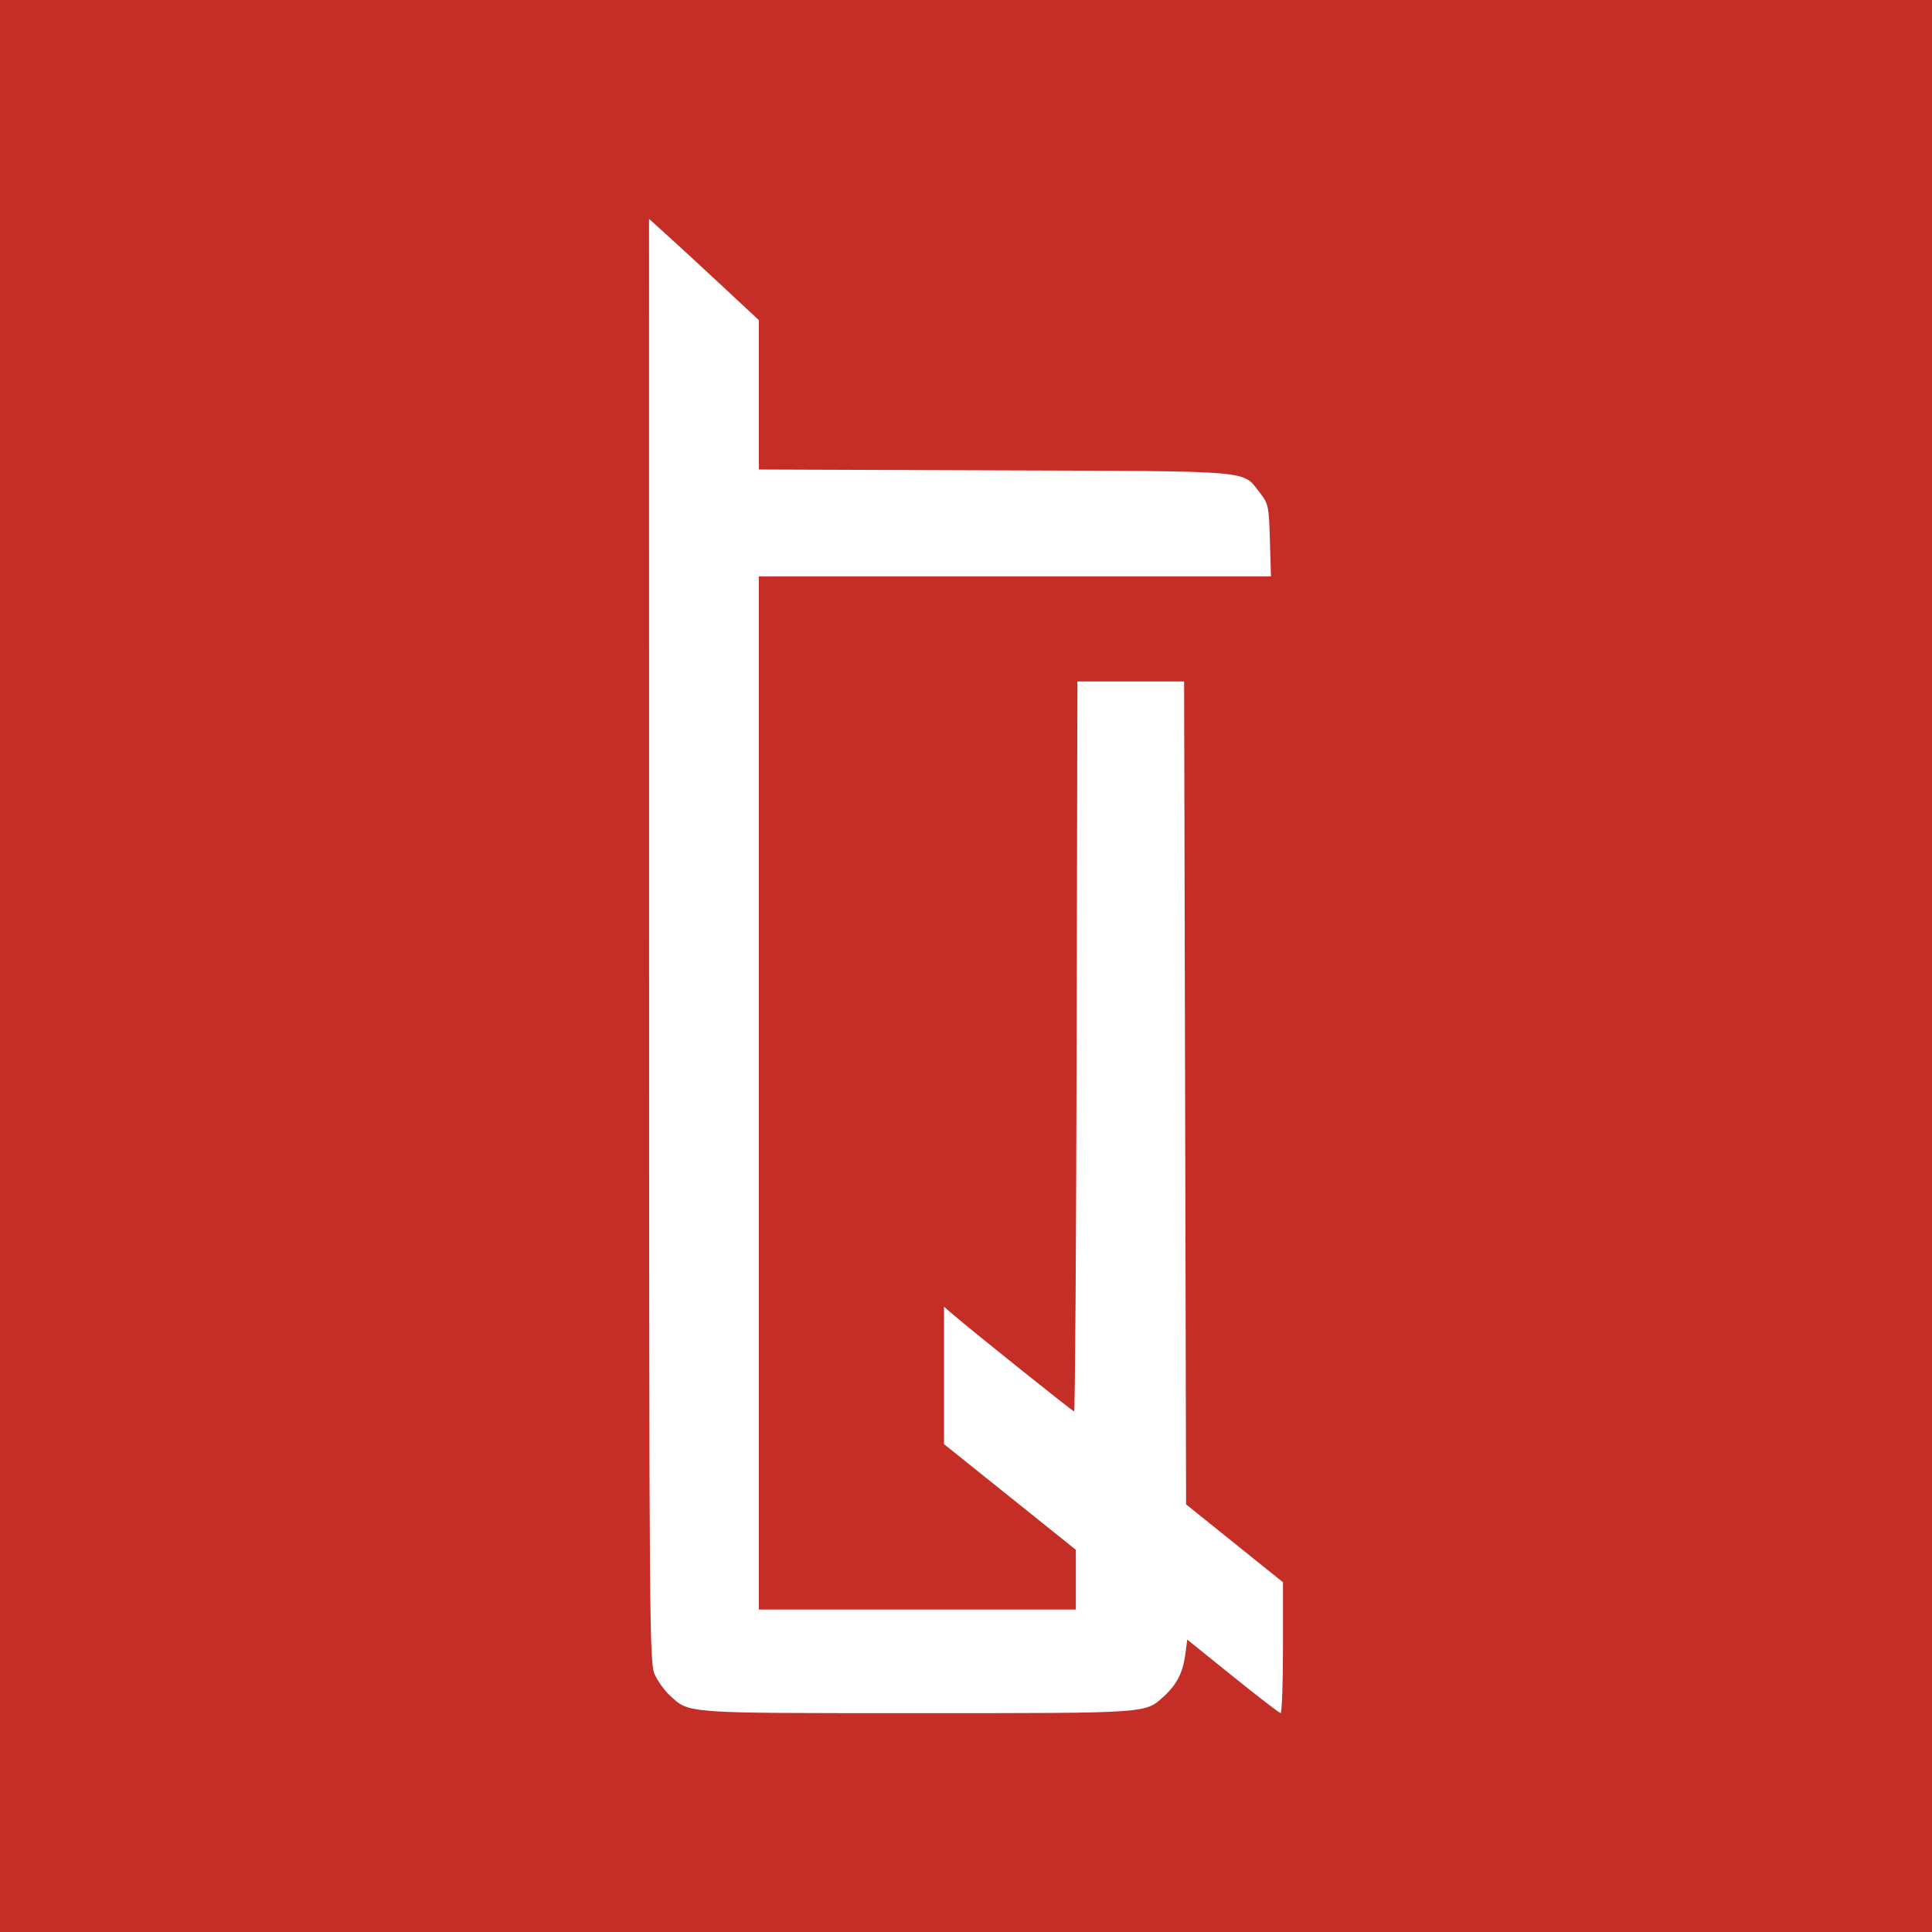 <svg xmlns="http://www.w3.org/2000/svg" version="1.1" xmlns:xlink="http://www.w3.org/1999/xlink" xmlns:svgjs="http://svgjs.dev/svgjs" width="256" height="256"><rect width="100%" height="100%" fill="#333333" stroke="none"/><svg width="256" height="256" viewBox="0 0 256 256" fill="none" xmlns="http://www.w3.org/2000/svg">
<g id="SvgjsG1003">
<rect width="256" height="256" fill="#C52D27"></rect>
<path id="SvgjsPath1002" d="M100.554 42.422L95.668 37.87C92.981 35.366 89.707 32.346 88.391 31.159L86 29L86.009 124.668C86.018 216.926 86.046 220.394 86.788 221.953C87.212 222.841 88.097 224.057 88.755 224.658C91.406 227.071 90.411 227 121.554 227C152.699 227 151.723 227.071 154.339 224.658C155.943 223.177 156.756 221.551 157.061 219.216L157.317 217.254L163.347 222.116C166.663 224.79 169.516 226.983 169.688 226.989C169.86 226.996 170 223.097 170 218.327V209.657L163.581 204.496L157.163 199.338L157.032 144.818L156.901 90.299H149.832H142.762L142.657 138.66C142.599 165.257 142.45 187.019 142.327 187.019C142.127 187.019 128.328 175.969 126.025 173.963L125.089 173.148V182.253V191.359L133.822 198.357L142.554 205.355V209.313V213.27H121.554H100.554V144.818V76.367H134.48H168.406L168.268 71.588C168.137 67.077 168.064 66.728 166.963 65.329C164.546 62.254 166.808 62.447 131.847 62.324L100.554 62.212V52.317V42.422Z" fill="white"></path>
</g>
</svg><style>@media (prefers-color-scheme: light) { :root { filter: none; } }
@media (prefers-color-scheme: dark) { :root { filter: none; } }
</style></svg>